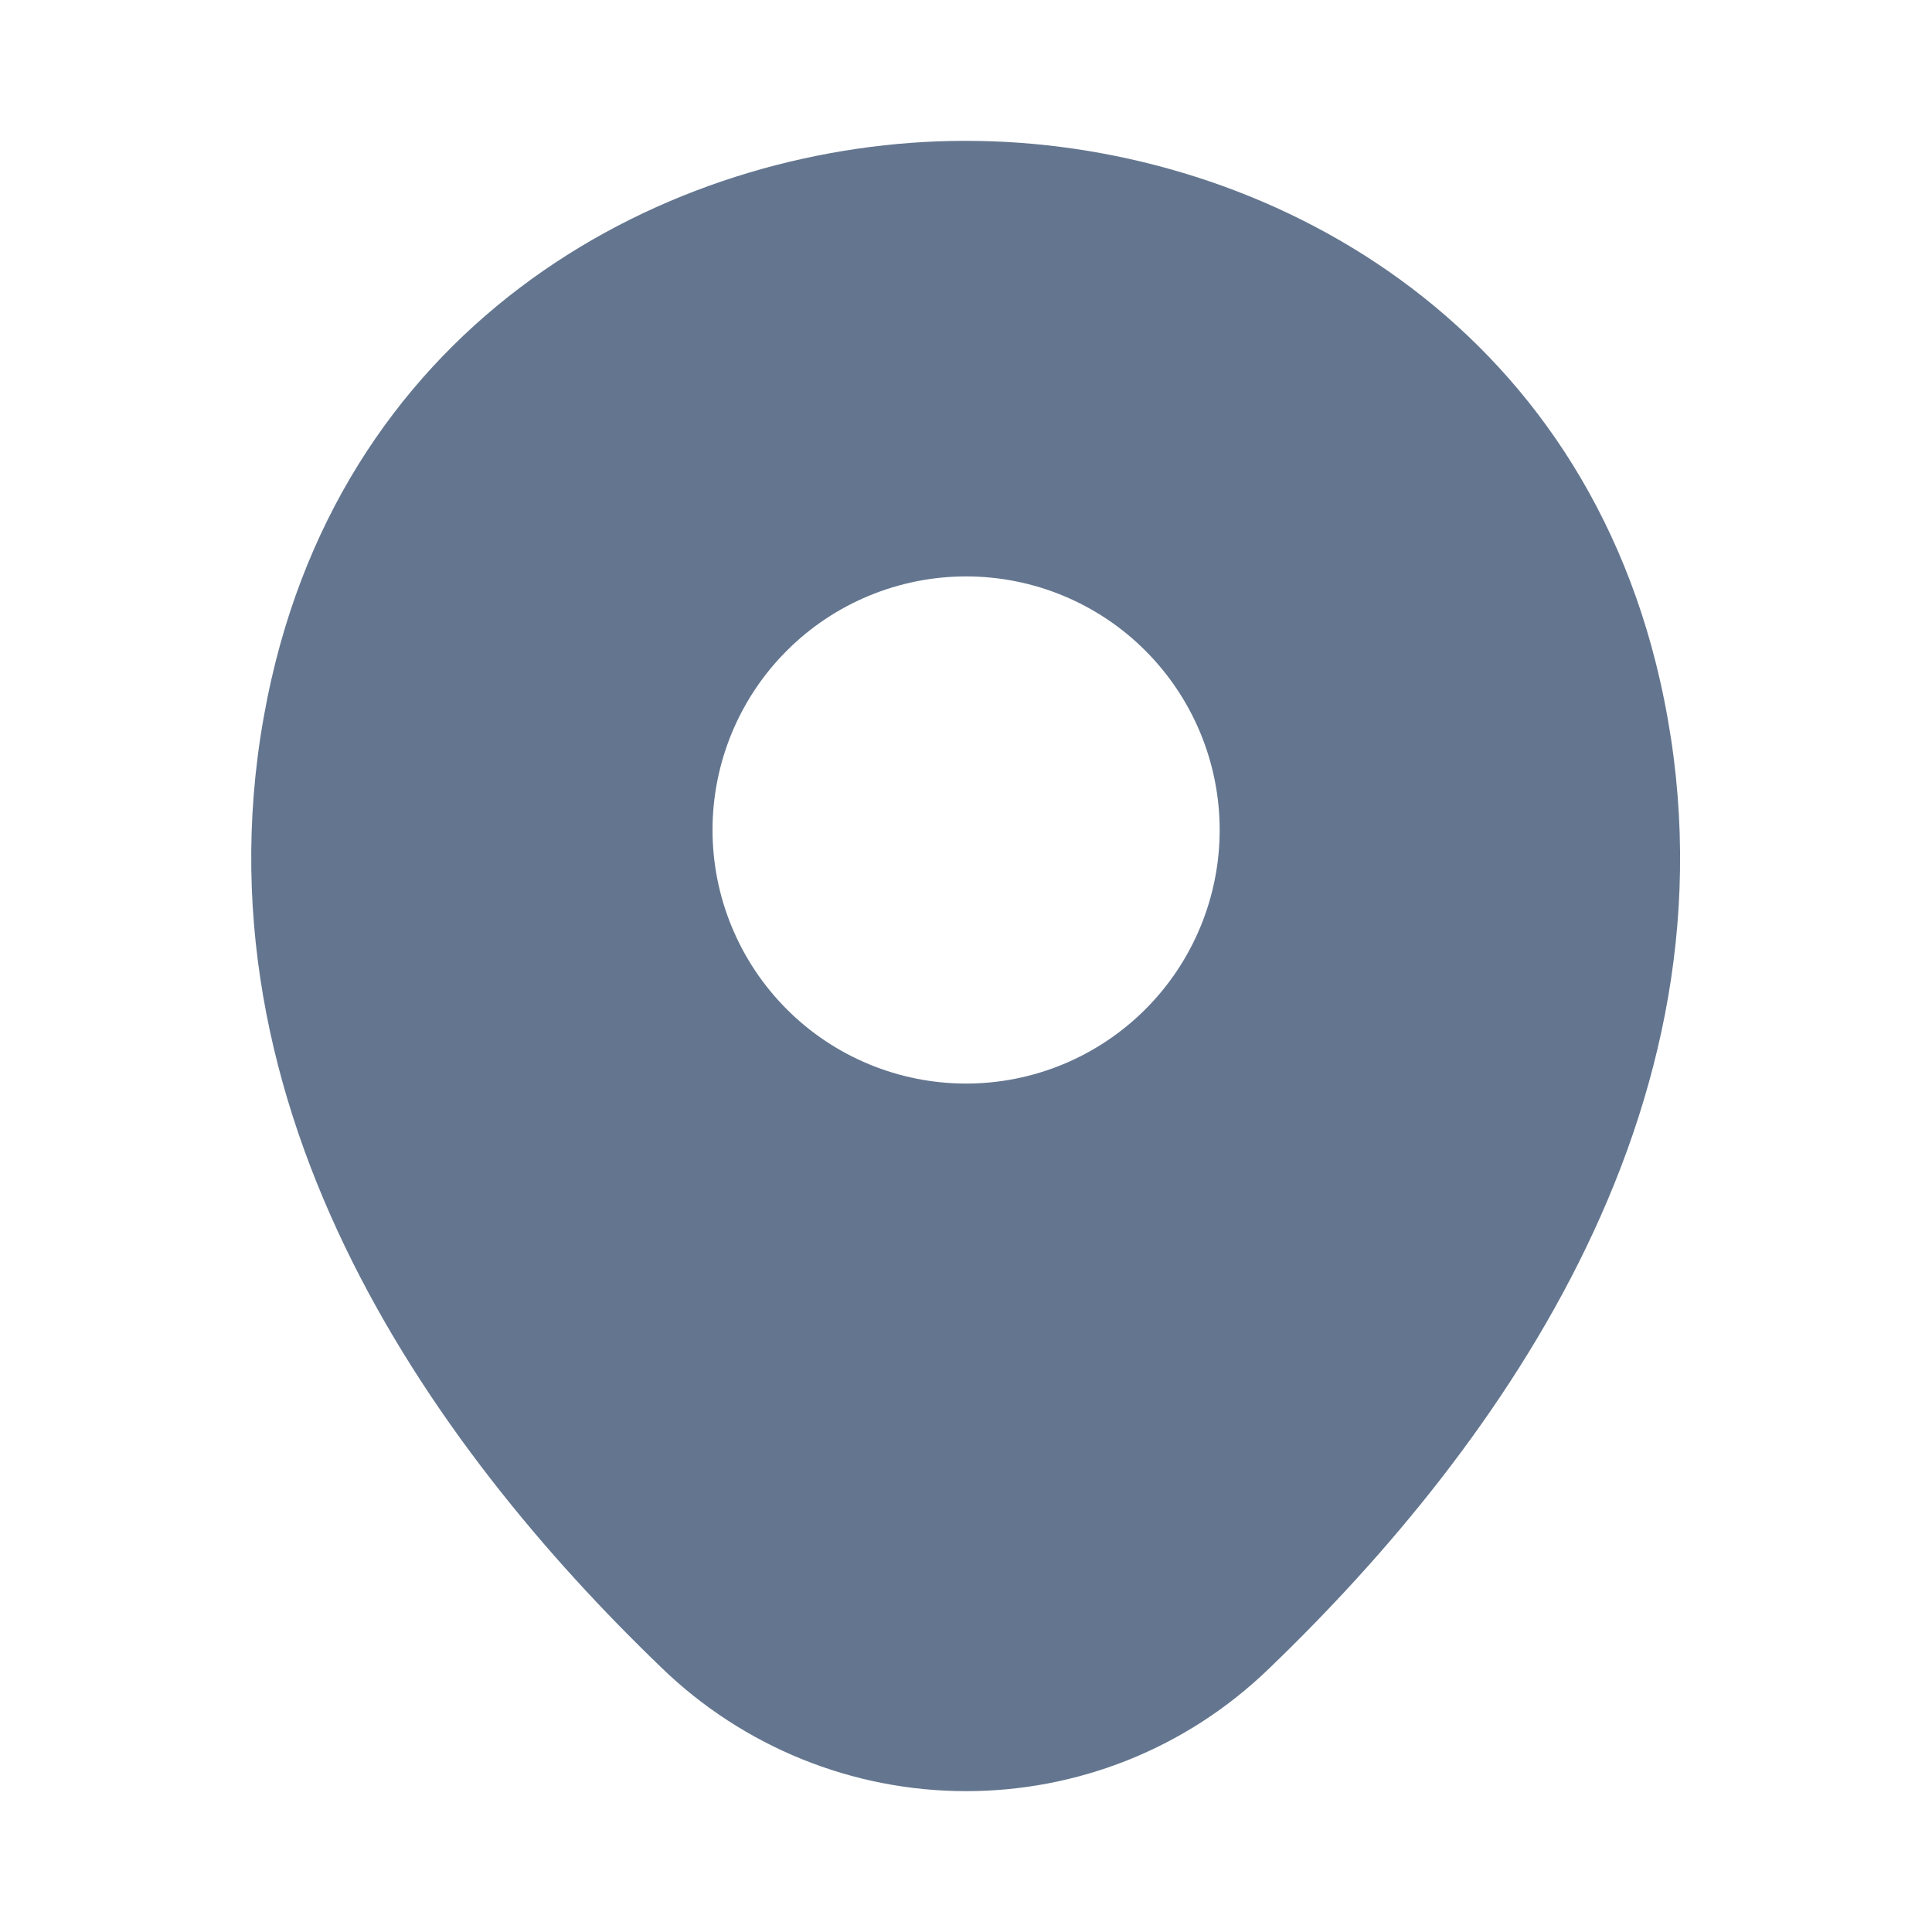 <svg width="20" height="20" viewBox="0 0 20 20" fill="none" xmlns="http://www.w3.org/2000/svg">
<path d="M17.184 7.042C16.309 3.192 12.951 1.458 10.001 1.458H9.992C7.051 1.458 3.684 3.183 2.809 7.034C1.834 11.334 4.467 14.975 6.851 17.267C7.696 18.084 8.825 18.542 10.001 18.542C11.134 18.542 12.268 18.117 13.143 17.267C15.526 14.975 18.159 11.342 17.184 7.042ZM10.001 11.217C9.656 11.217 9.315 11.149 8.996 11.017C8.678 10.885 8.388 10.692 8.145 10.448C7.901 10.204 7.708 9.915 7.576 9.596C7.444 9.278 7.376 8.937 7.376 8.592C7.376 8.247 7.444 7.906 7.576 7.587C7.708 7.269 7.901 6.979 8.145 6.736C8.388 6.492 8.678 6.299 8.996 6.167C9.315 6.035 9.656 5.967 10.001 5.967C10.697 5.967 11.365 6.243 11.857 6.736C12.349 7.228 12.626 7.896 12.626 8.592C12.626 9.288 12.349 9.956 11.857 10.448C11.365 10.94 10.697 11.217 10.001 11.217Z" fill="#64768F"/>
</svg>
